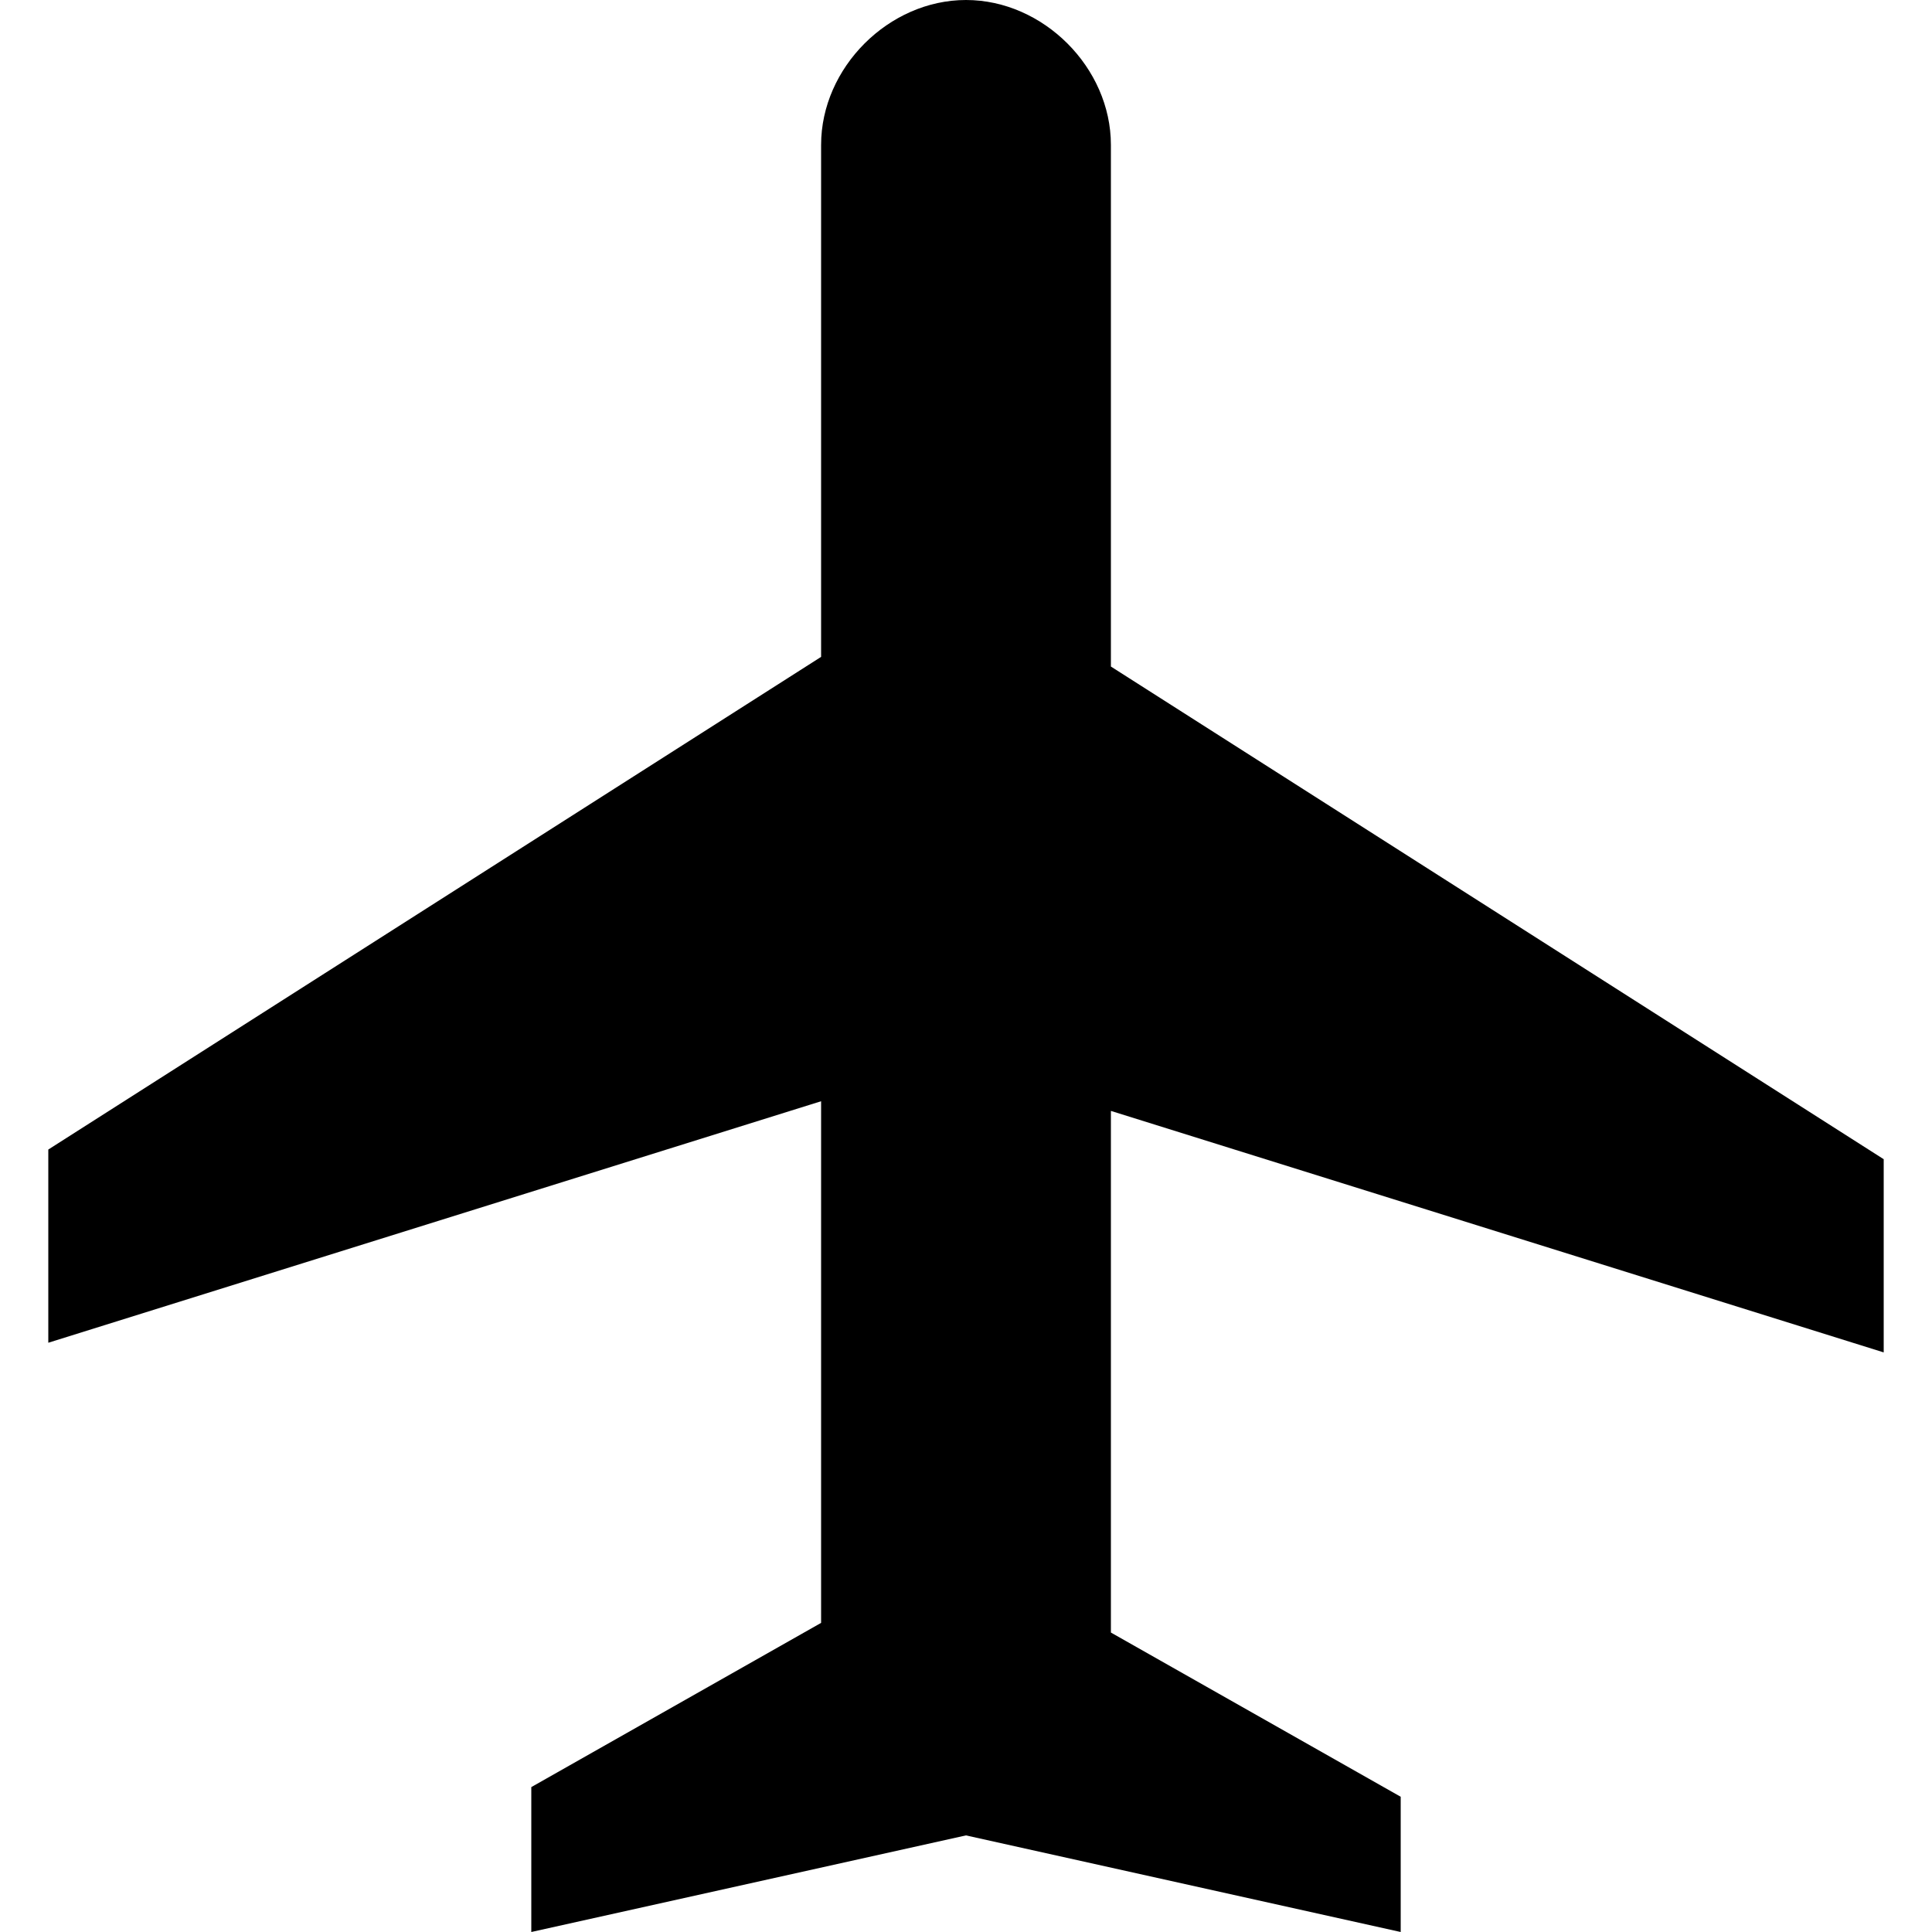 <?xml version="1.0" encoding="utf-8"?>
<!-- Generator: Adobe Illustrator 26.0.1, SVG Export Plug-In . SVG Version: 6.00 Build 0)  -->
<svg version="1.1" id="レイヤー_1" xmlns="http://www.w3.org/2000/svg" xmlns:xlink="http://www.w3.org/1999/xlink" x="0px"
	 y="0px" viewBox="0 0 20 20" style="enable-background:new 0 0 20 20;" xml:space="preserve">
<path d="M11.5,6.9l8,5.1v2l-8-2.5v5.4l3,1.7V20L10,19l-4.5,1v-1.5l3-1.7v-5.4l-8,2.5v-2l8-5.1V1.5C8.5,0.7,9.2,0,10,0
	s1.5,0.7,1.5,1.5V6.9z"/>
</svg>
